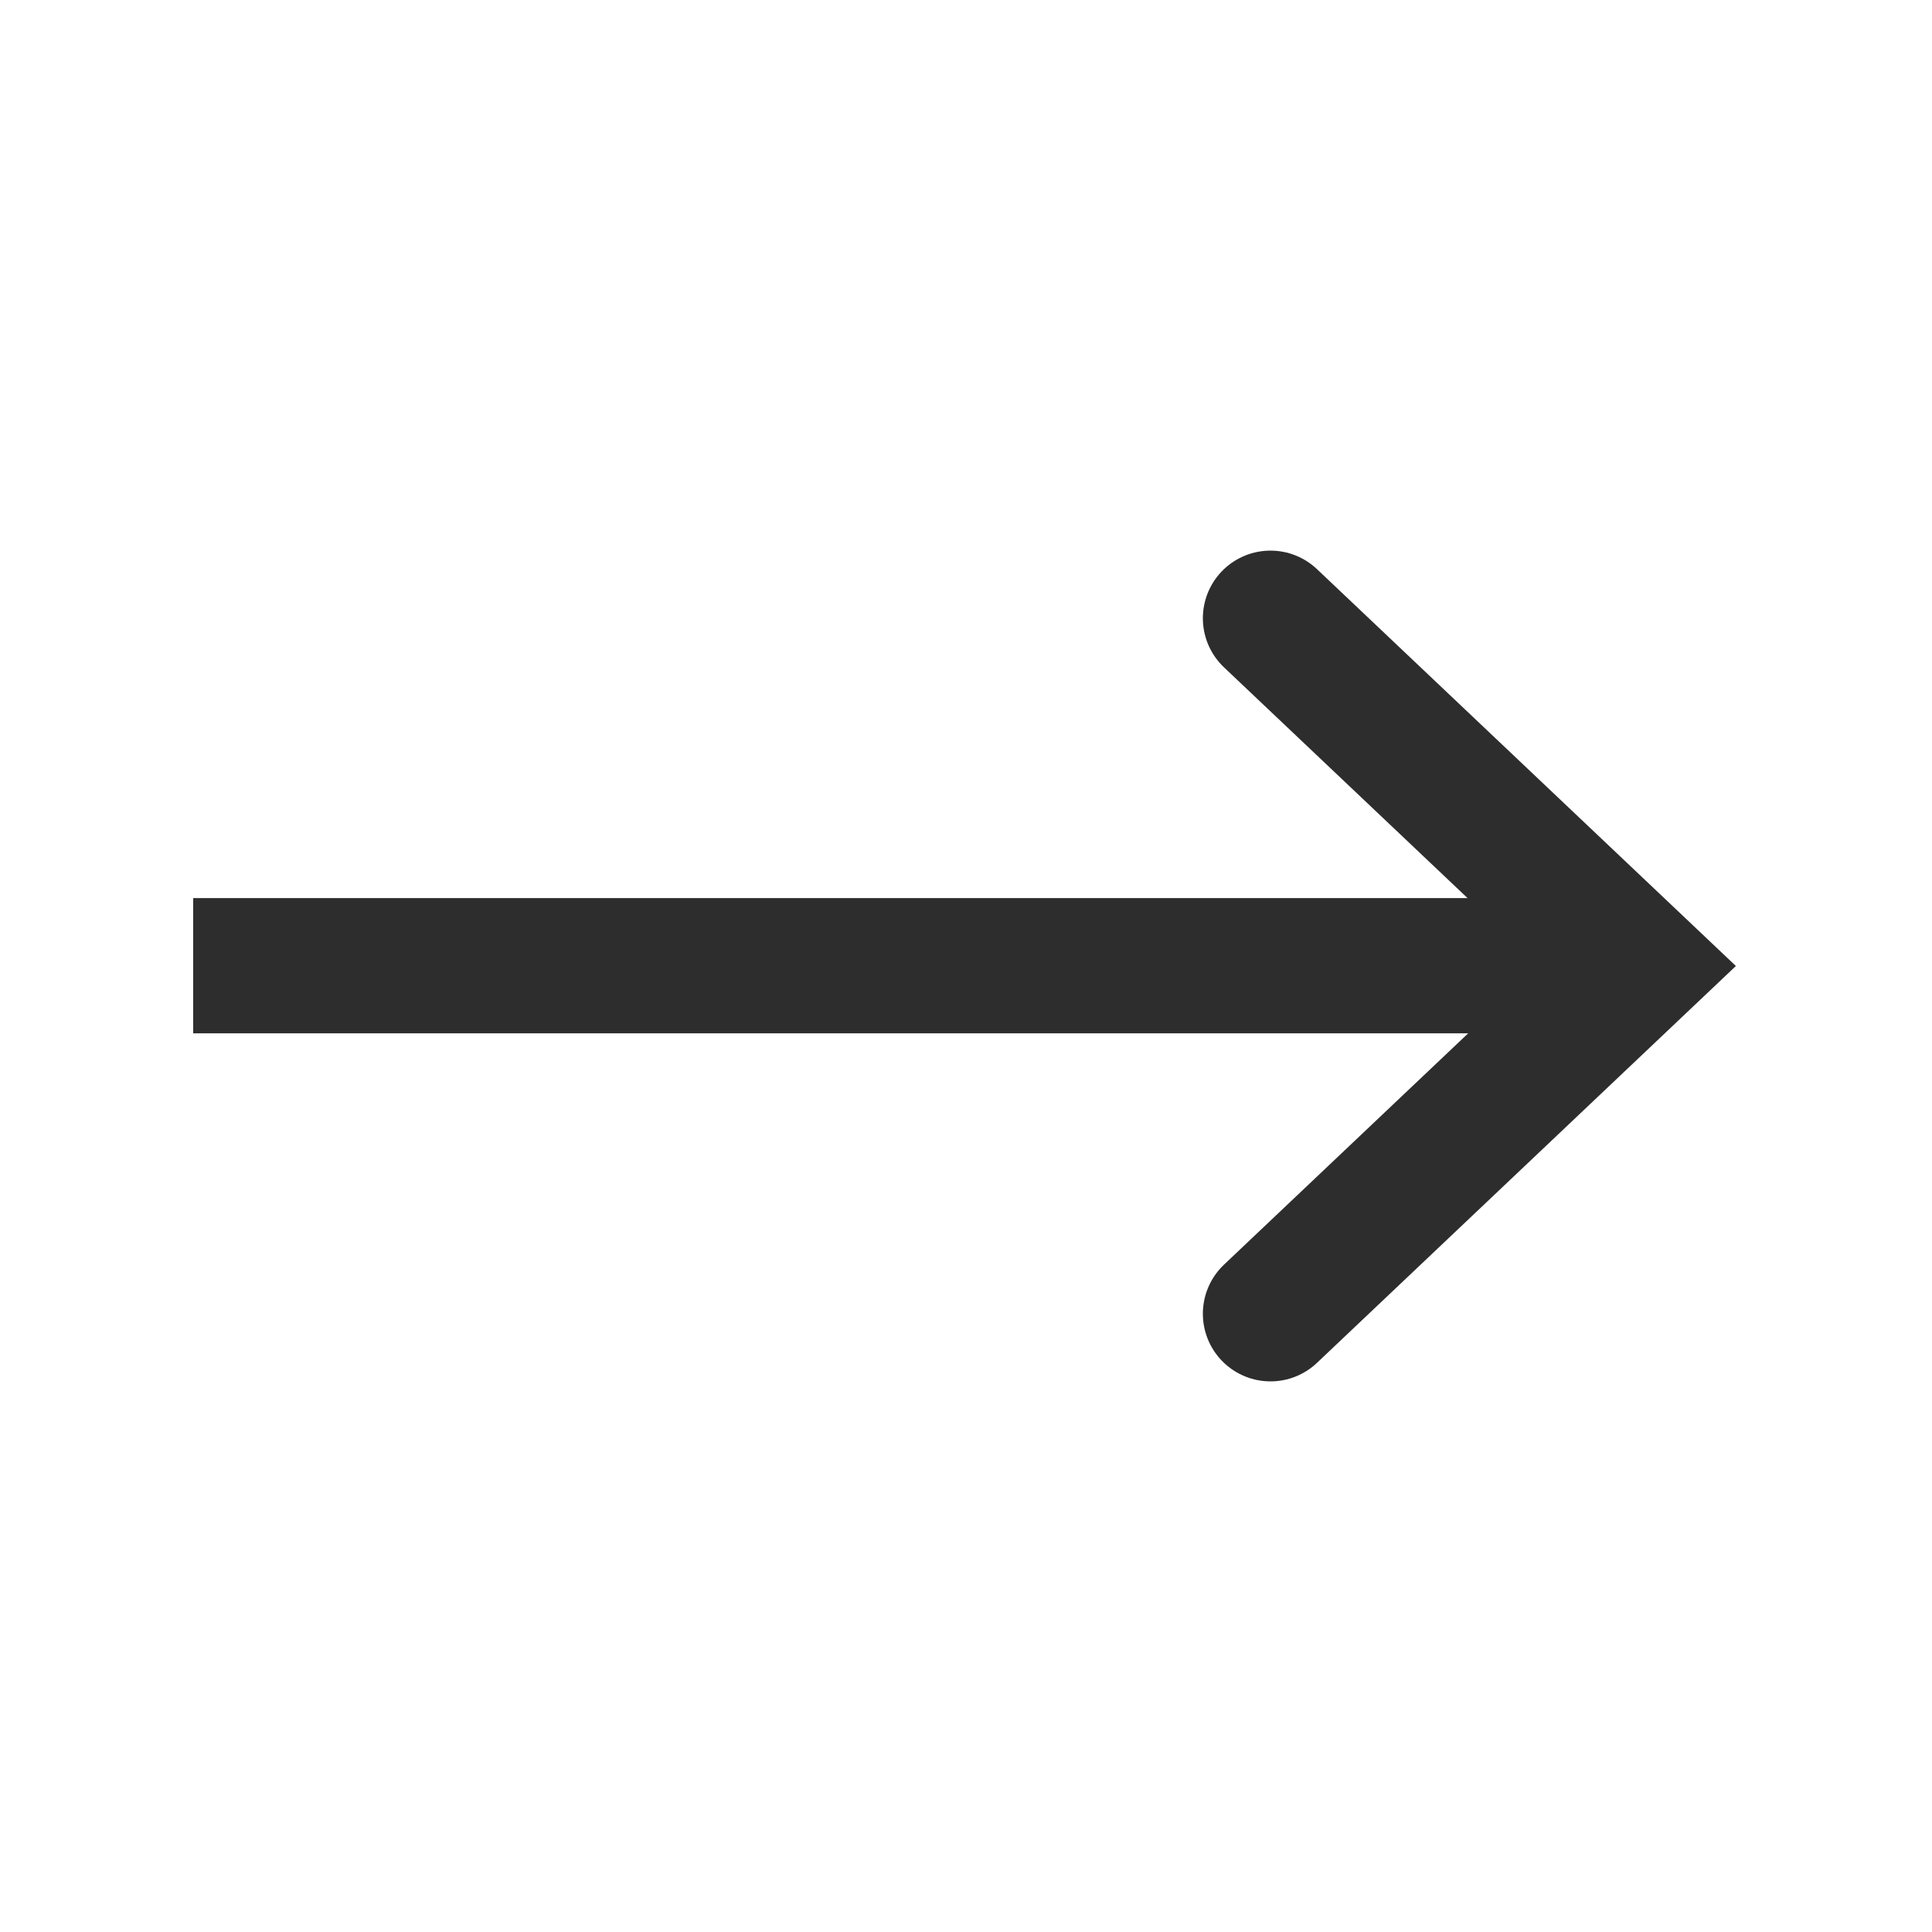 <svg width="20" height="20" viewBox="0 0 20 20" fill="none" xmlns="http://www.w3.org/2000/svg">
<path d="M13.152 13.6L16.952 10L13.152 6.4" stroke="#2D2D2D" stroke-width="1.4" stroke-linecap="round"/>
<line x1="17" y1="9.997" x2="2" y2="9.997" stroke="#2D2D2D" stroke-width="1.4"/>
</svg>
